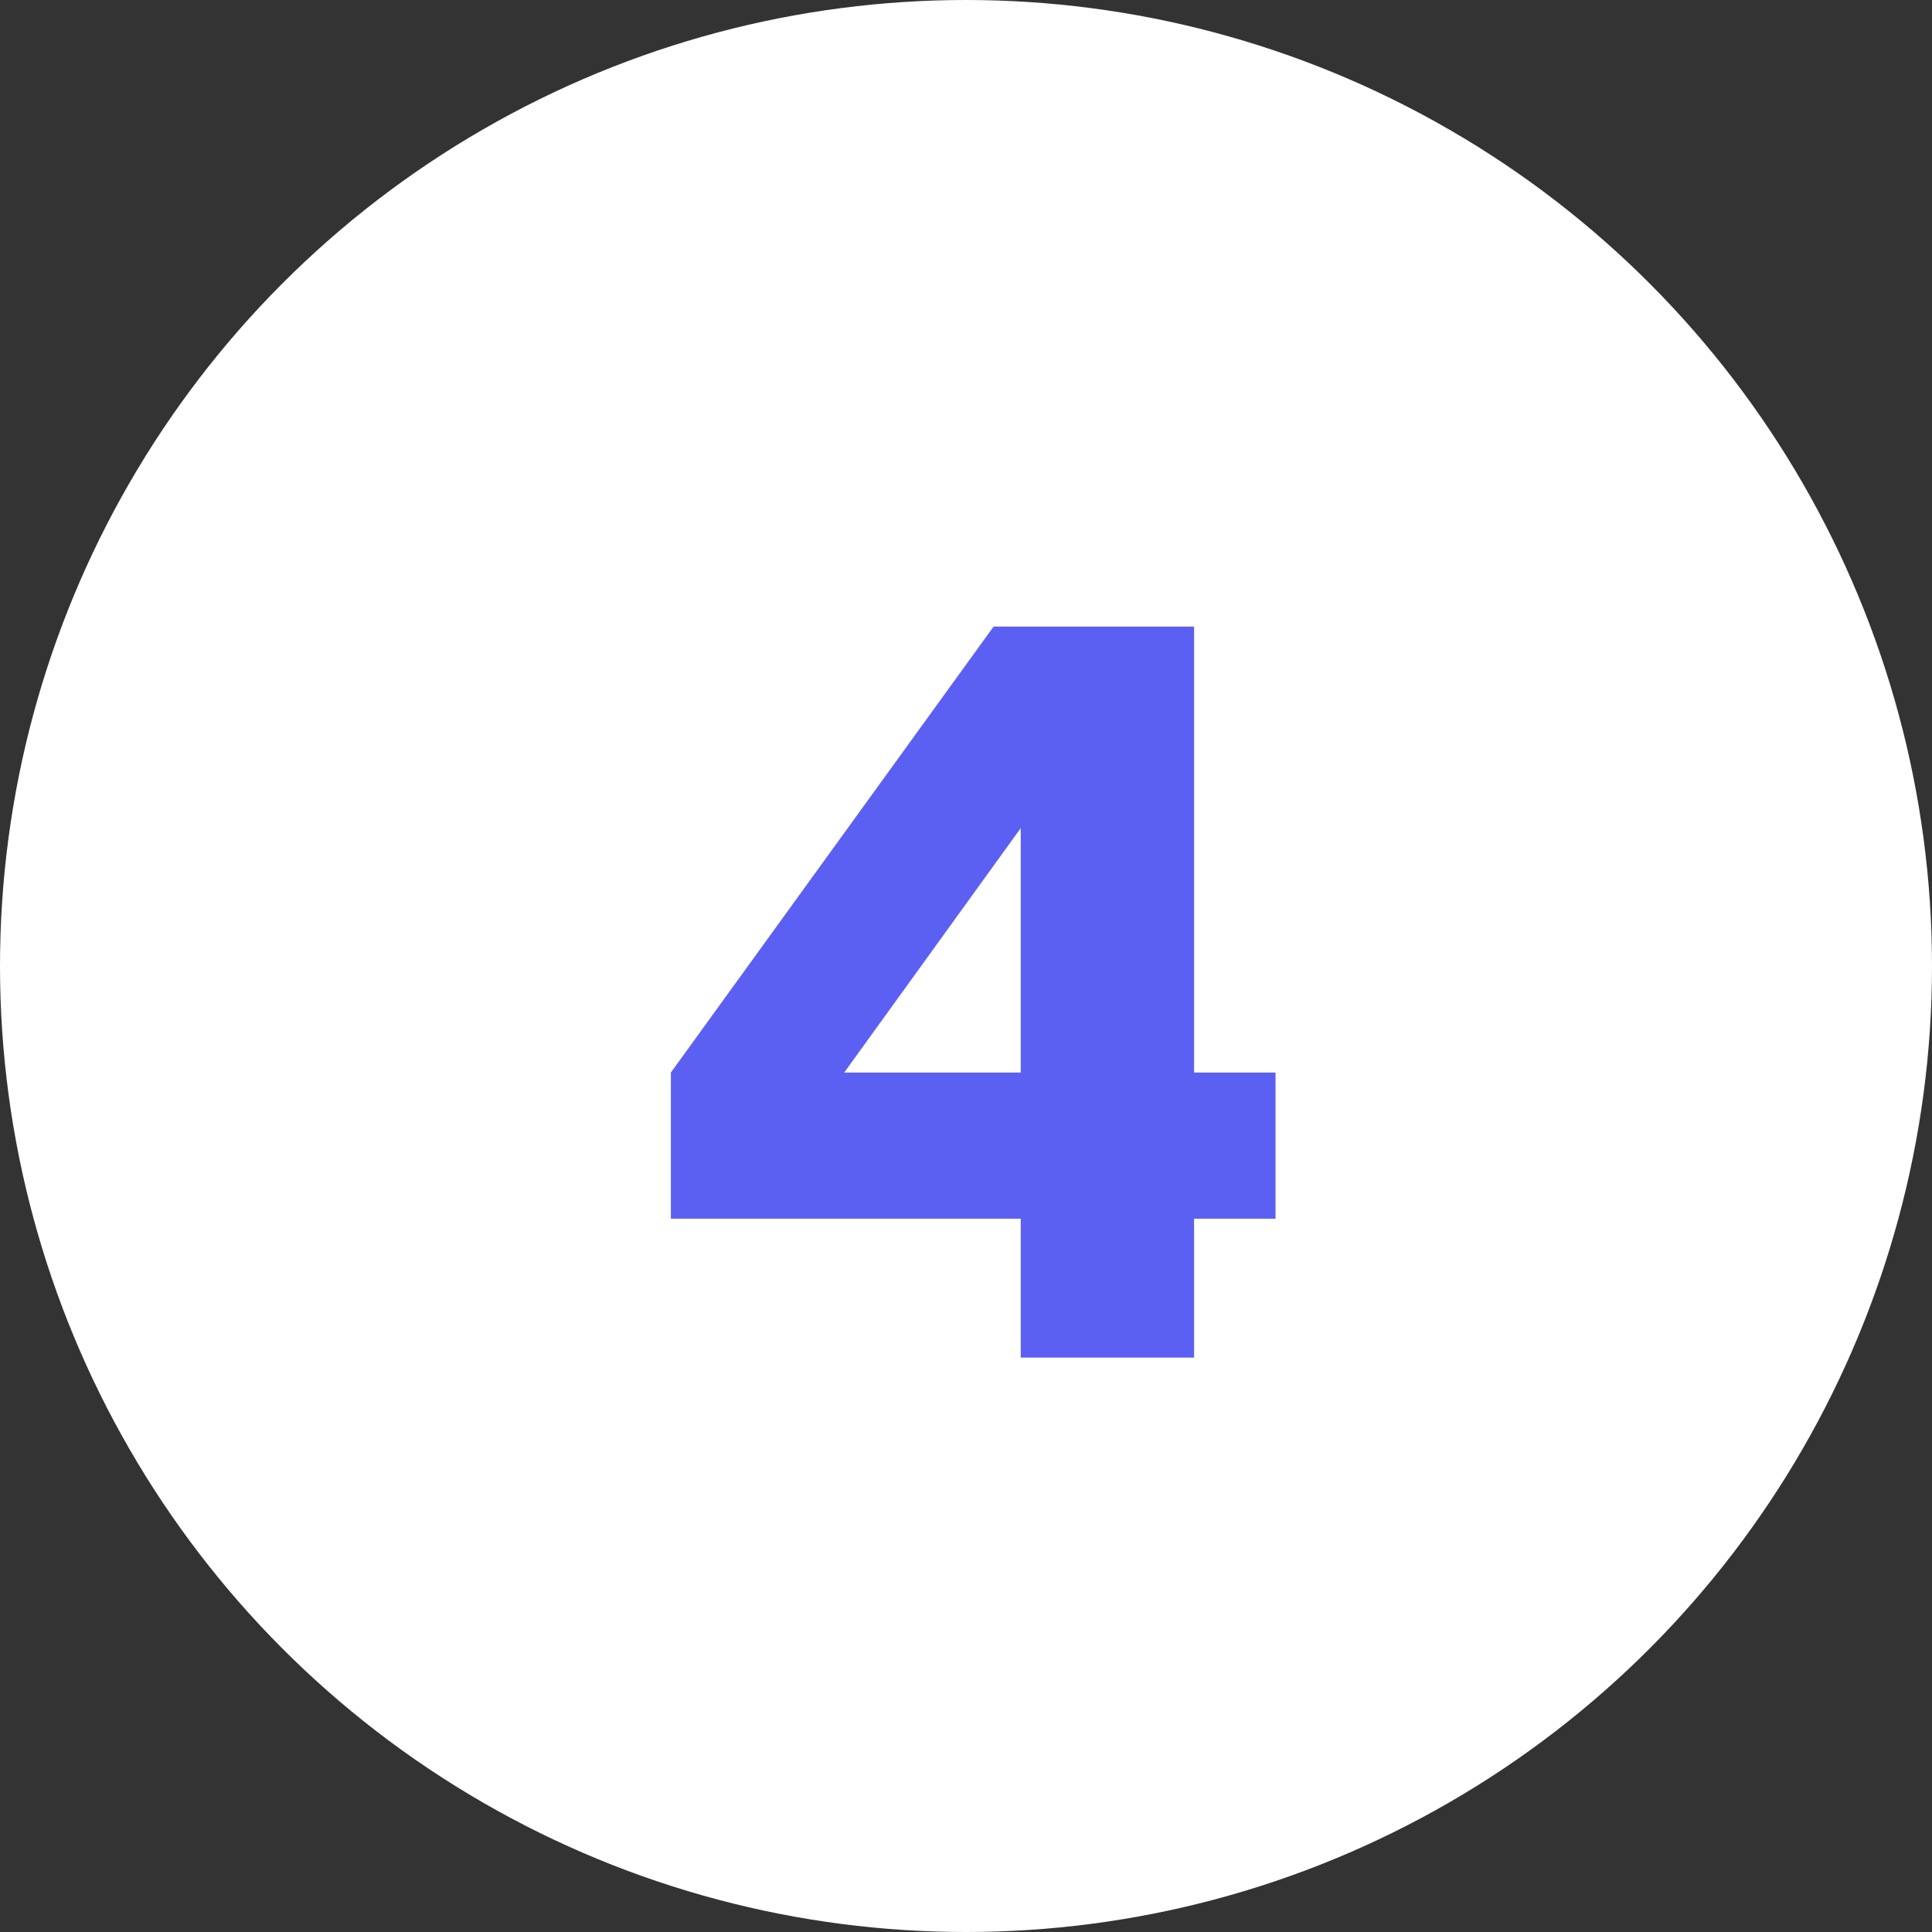 <svg width="37" height="37" viewBox="0 0 37 37" fill="none" xmlns="http://www.w3.org/2000/svg">
<rect x="0" y="0" width="37" height="37" fill="#333333" stroke="none"/>
<circle cx="18.5" cy="18.5" r="18.5" fill="white"/>
<path d="M24.428 20.54V23.34H22.868V26H19.548V23.34H12.848V20.54L19.028 12H22.868V20.54H24.428ZM16.168 20.54H19.548V15.86L16.168 20.54Z" fill="#5C60F2"/>
</svg>
